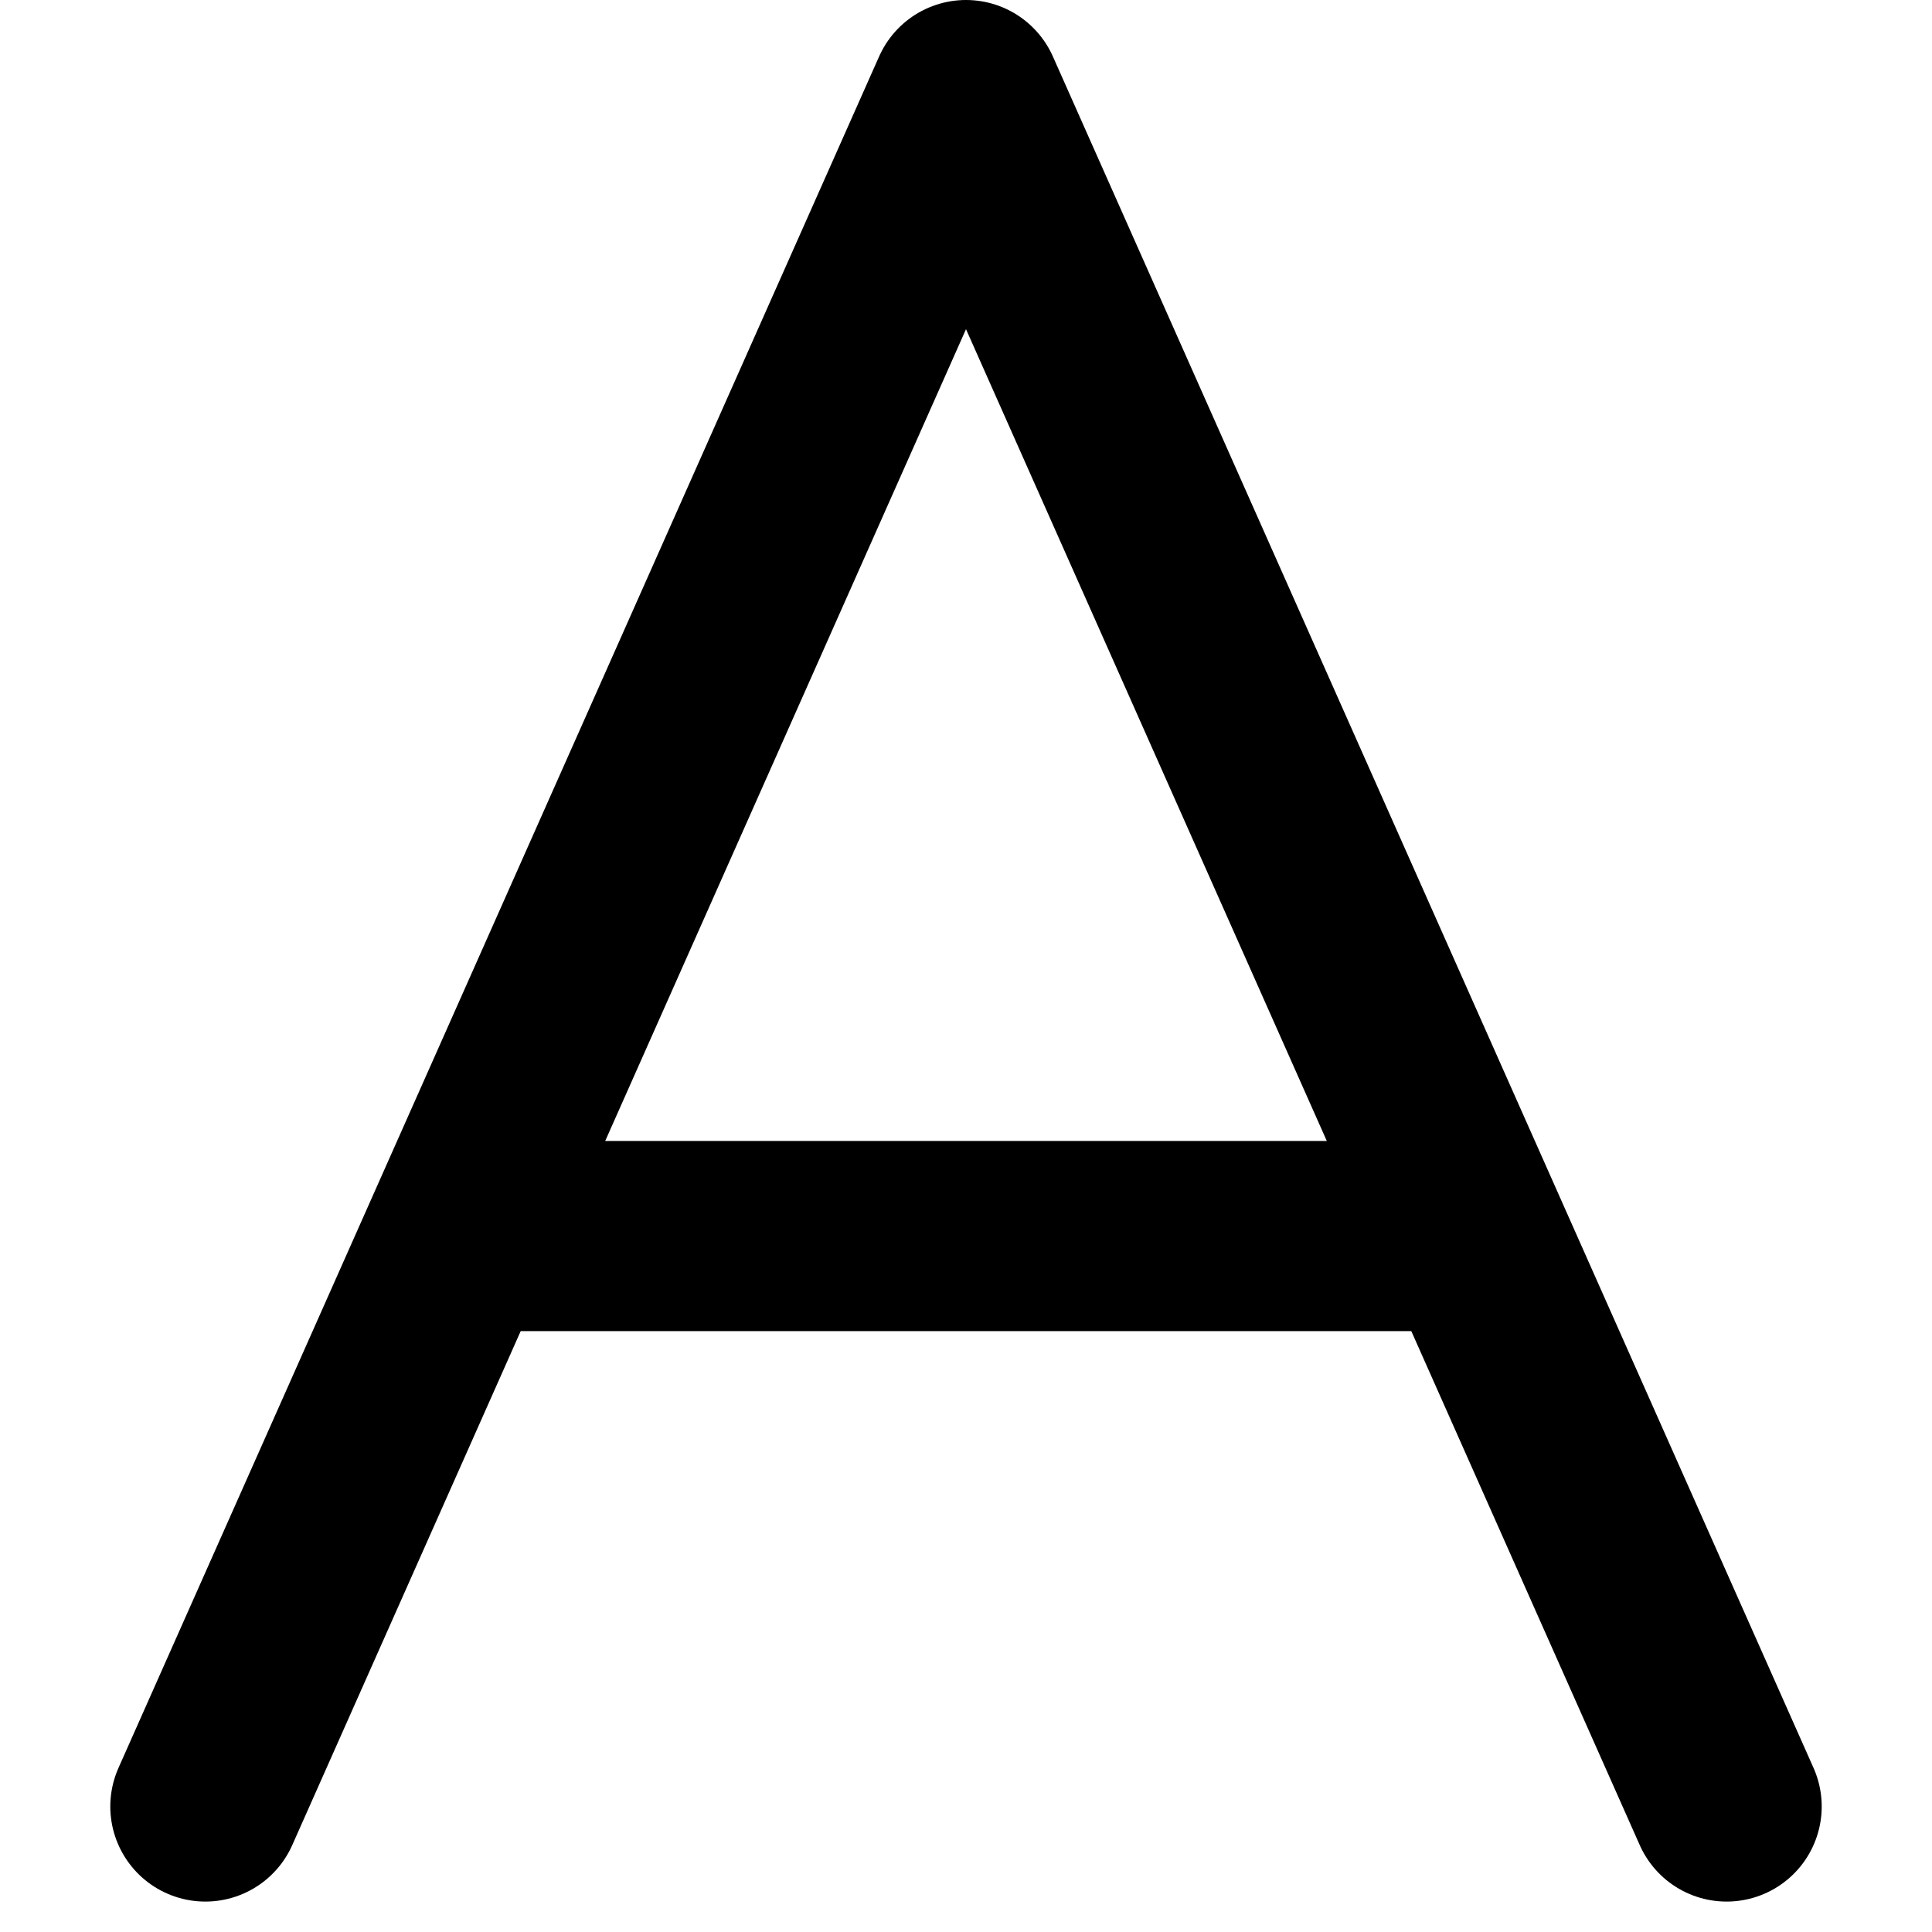 <?xml version="1.0" encoding="utf-8"?>
<svg width="800px" height="800px" viewBox="-0.84 0 20.32 20.32" xmlns="http://www.w3.org/2000/svg">
  <g id="font-3" transform="translate(-2.68 -2)">
    <path id="primary" d="M4,21,12,3l8,18" fill="none" stroke="#000000" stroke-linecap="round" stroke-linejoin="round" stroke-width="2"/>
    <line id="primary-2" data-name="primary" x2="10" transform="translate(7 15)" fill="none" stroke="#000000" stroke-linecap="round" stroke-linejoin="round" stroke-width="2"/>
  </g>
</svg>